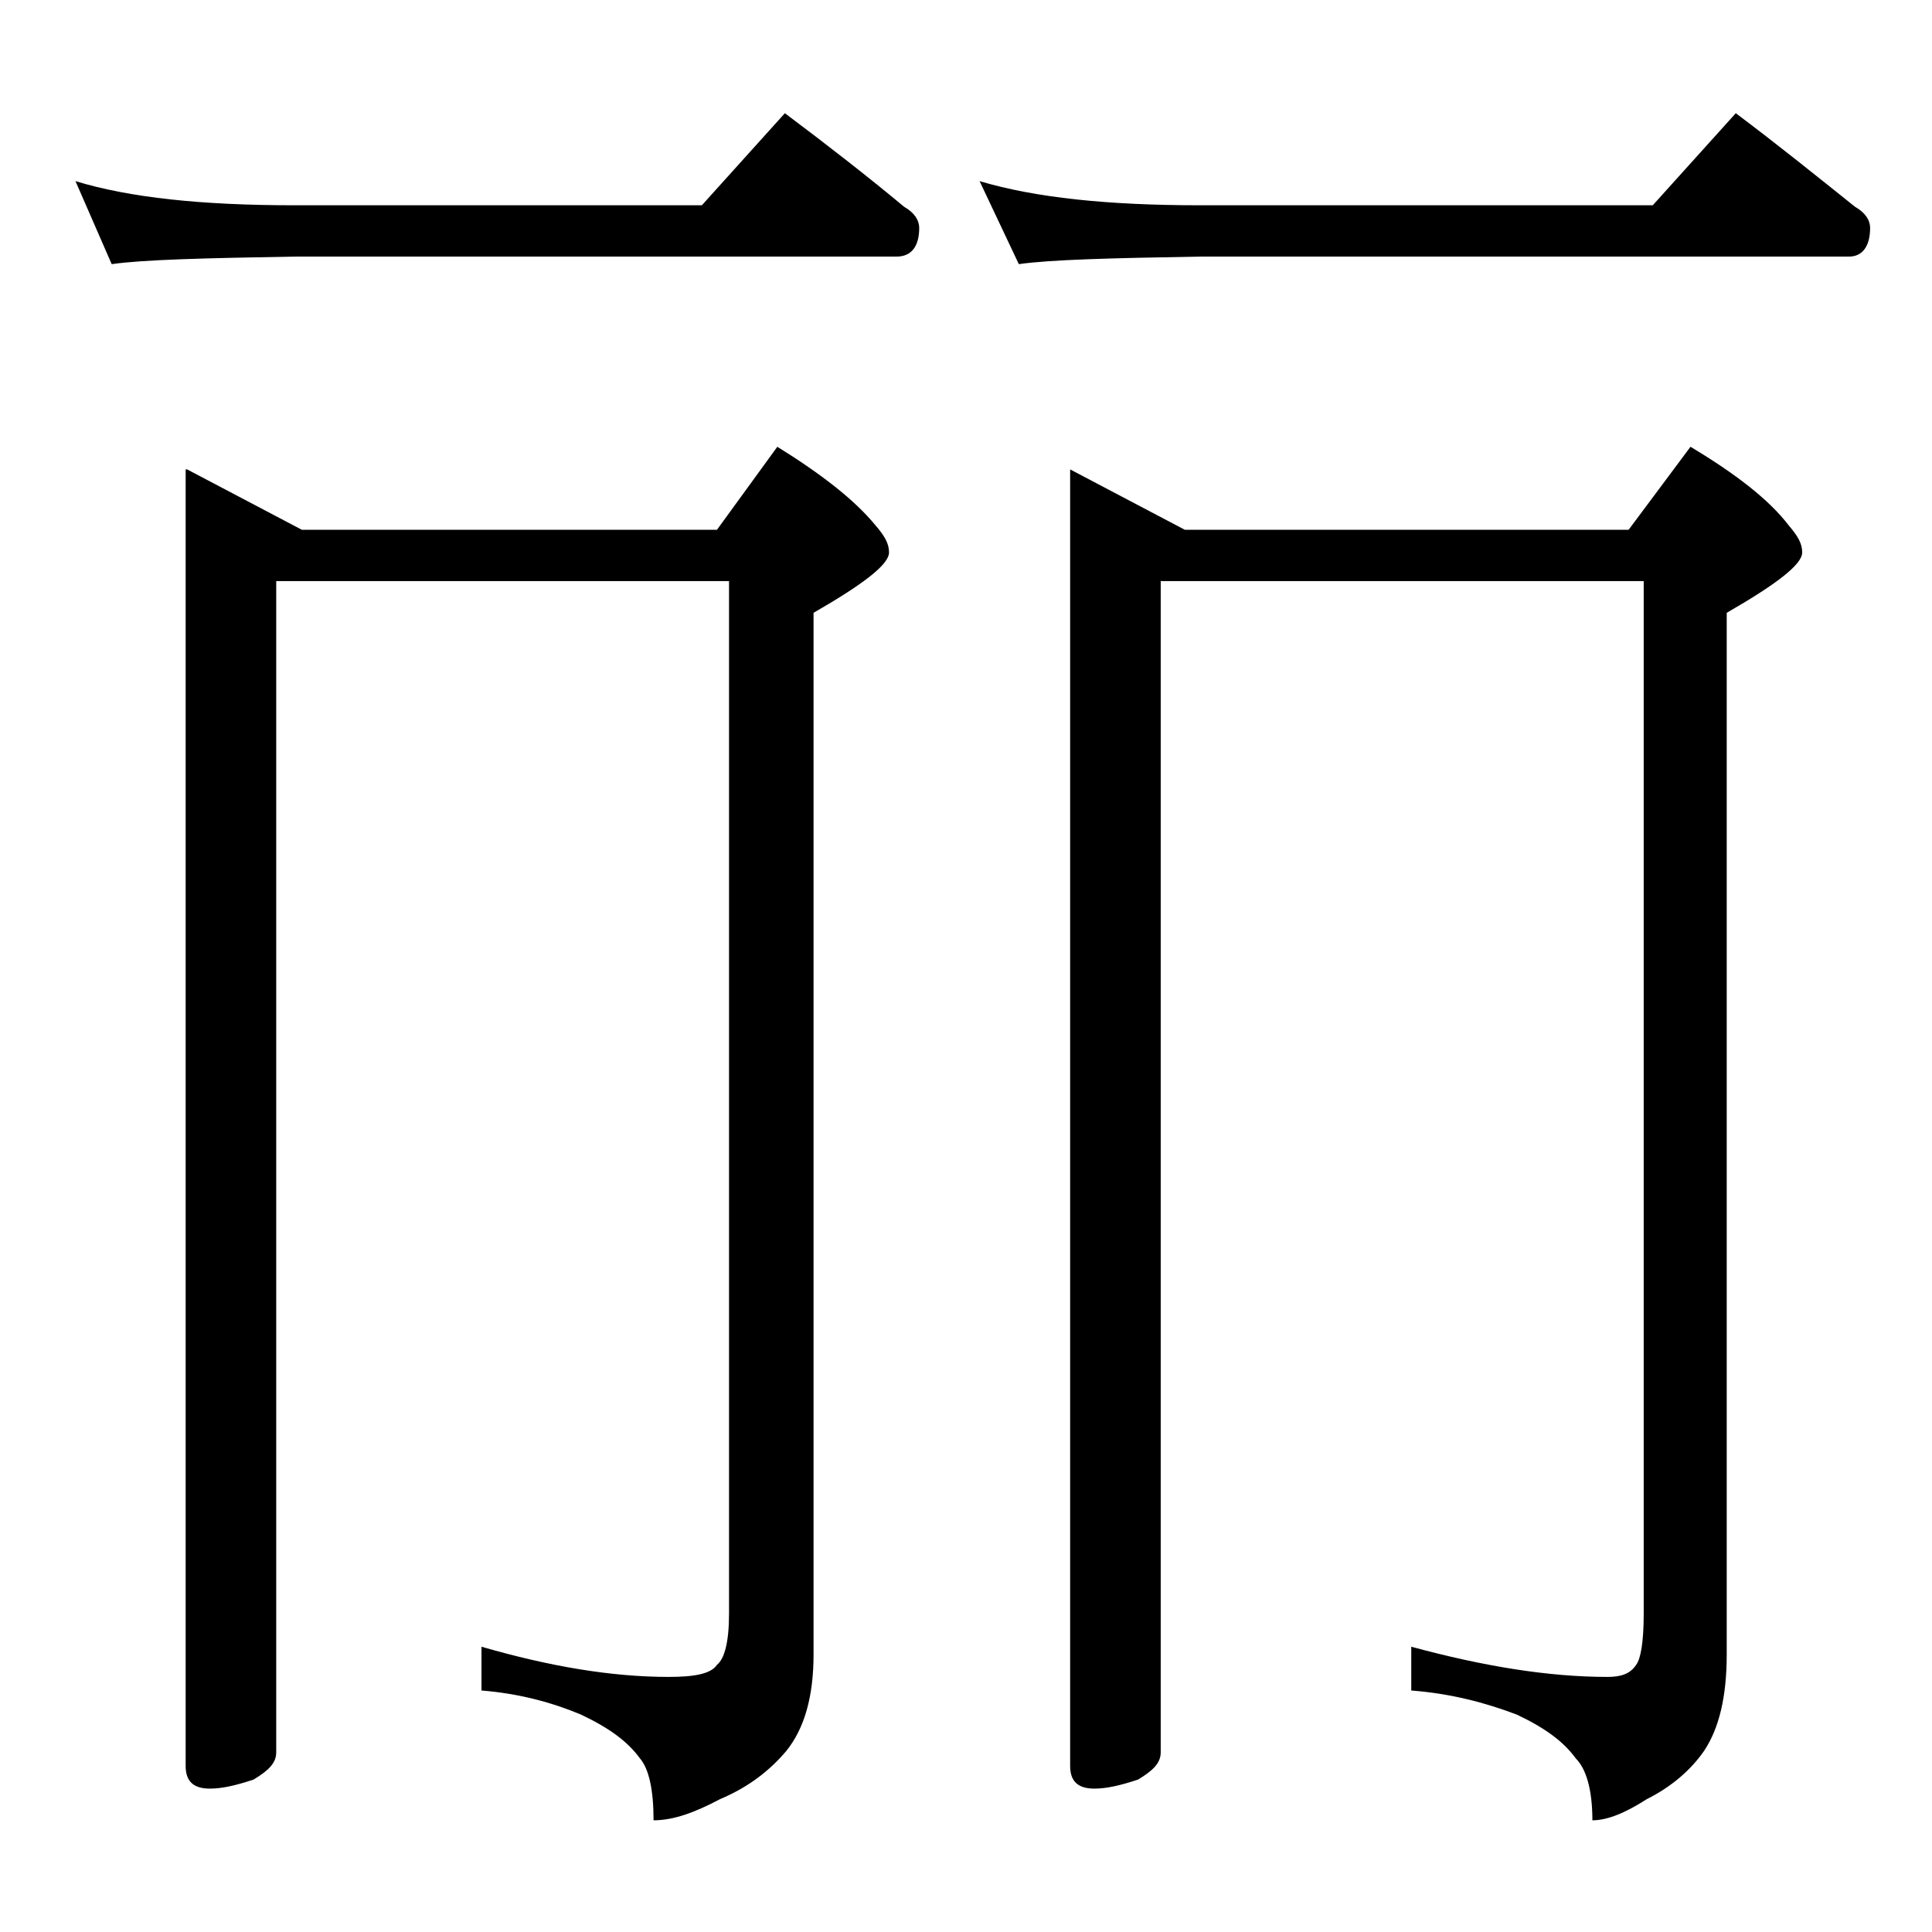 <?xml version="1.0" encoding="utf-8"?>
<!-- Generator: Adobe Illustrator 18.0.0, SVG Export Plug-In . SVG Version: 6.00 Build 0)  -->
<!DOCTYPE svg PUBLIC "-//W3C//DTD SVG 1.1//EN" "http://www.w3.org/Graphics/SVG/1.1/DTD/svg11.dtd">
<svg version="1.1" id="Layer_1" xmlns="http://www.w3.org/2000/svg" xmlns:xlink="http://www.w3.org/1999/xlink" x="0px" y="0px"
	 viewBox="0 0 128 128" enable-background="new 0 0 128 128" xml:space="preserve">
<path d="M5,12c3.6,1.1,8.4,1.6,14.5,1.6h27L52,7.5c2.8,2.1,5.5,4.2,7.9,6.2c0.7,0.4,1,0.9,1,1.4c0,1.2-0.5,1.9-1.5,1.9H19.5
	c-5.9,0.1-10,0.2-12.1,0.5L5,12z M12.4,31.1l7.6,4h27.5l4-5.5c2.9,1.8,5.1,3.5,6.5,5.2c0.6,0.7,0.9,1.2,0.9,1.8c0,0.8-1.7,2.1-5,4
	v69c0,2.8-0.6,4.9-1.8,6.4c-1.1,1.3-2.5,2.4-4.4,3.2c-1.7,0.9-3.1,1.4-4.4,1.4c0-2-0.3-3.4-0.9-4.1c-0.8-1.1-2-2-3.9-2.9
	c-1.9-0.8-4.1-1.4-6.6-1.6v-2.9c4.5,1.3,8.6,2,12.4,2c1.7,0,2.8-0.2,3.2-0.8c0.5-0.4,0.8-1.5,0.8-3.4V38.5h-30v77.6
	c0,0.7-0.5,1.2-1.5,1.8c-1.2,0.4-2.1,0.6-2.9,0.6c-1.1,0-1.6-0.5-1.6-1.5V31.1z M64.9,12c3.7,1.1,8.5,1.6,14.6,1.6h30l5.5-6.1
	c2.8,2.1,5.4,4.2,7.9,6.2c0.7,0.4,1,0.9,1,1.4c0,1.2-0.5,1.9-1.4,1.9h-43c-5.9,0.1-9.9,0.2-12,0.5L64.9,12z M70.9,31.1l7.6,4h29.4
	l4.1-5.5c3,1.8,5.2,3.5,6.5,5.2c0.6,0.7,0.9,1.2,0.9,1.8c0,0.8-1.7,2.1-5,4v69c0,2.8-0.5,4.9-1.5,6.4c-0.9,1.3-2.2,2.4-3.8,3.2
	c-1.4,0.9-2.6,1.4-3.6,1.4c0-2-0.4-3.4-1.1-4.1c-0.8-1.1-2-2-3.9-2.9c-2.1-0.8-4.4-1.4-7-1.6v-2.9c4.8,1.3,9.1,2,13,2
	c0.9,0,1.5-0.2,1.9-0.8c0.3-0.4,0.5-1.5,0.5-3.4V38.5h-32v77.6c0,0.7-0.5,1.2-1.5,1.8c-1.2,0.4-2.1,0.6-2.9,0.6
	c-1.1,0-1.6-0.5-1.6-1.5V31.1z"/>
</svg>
